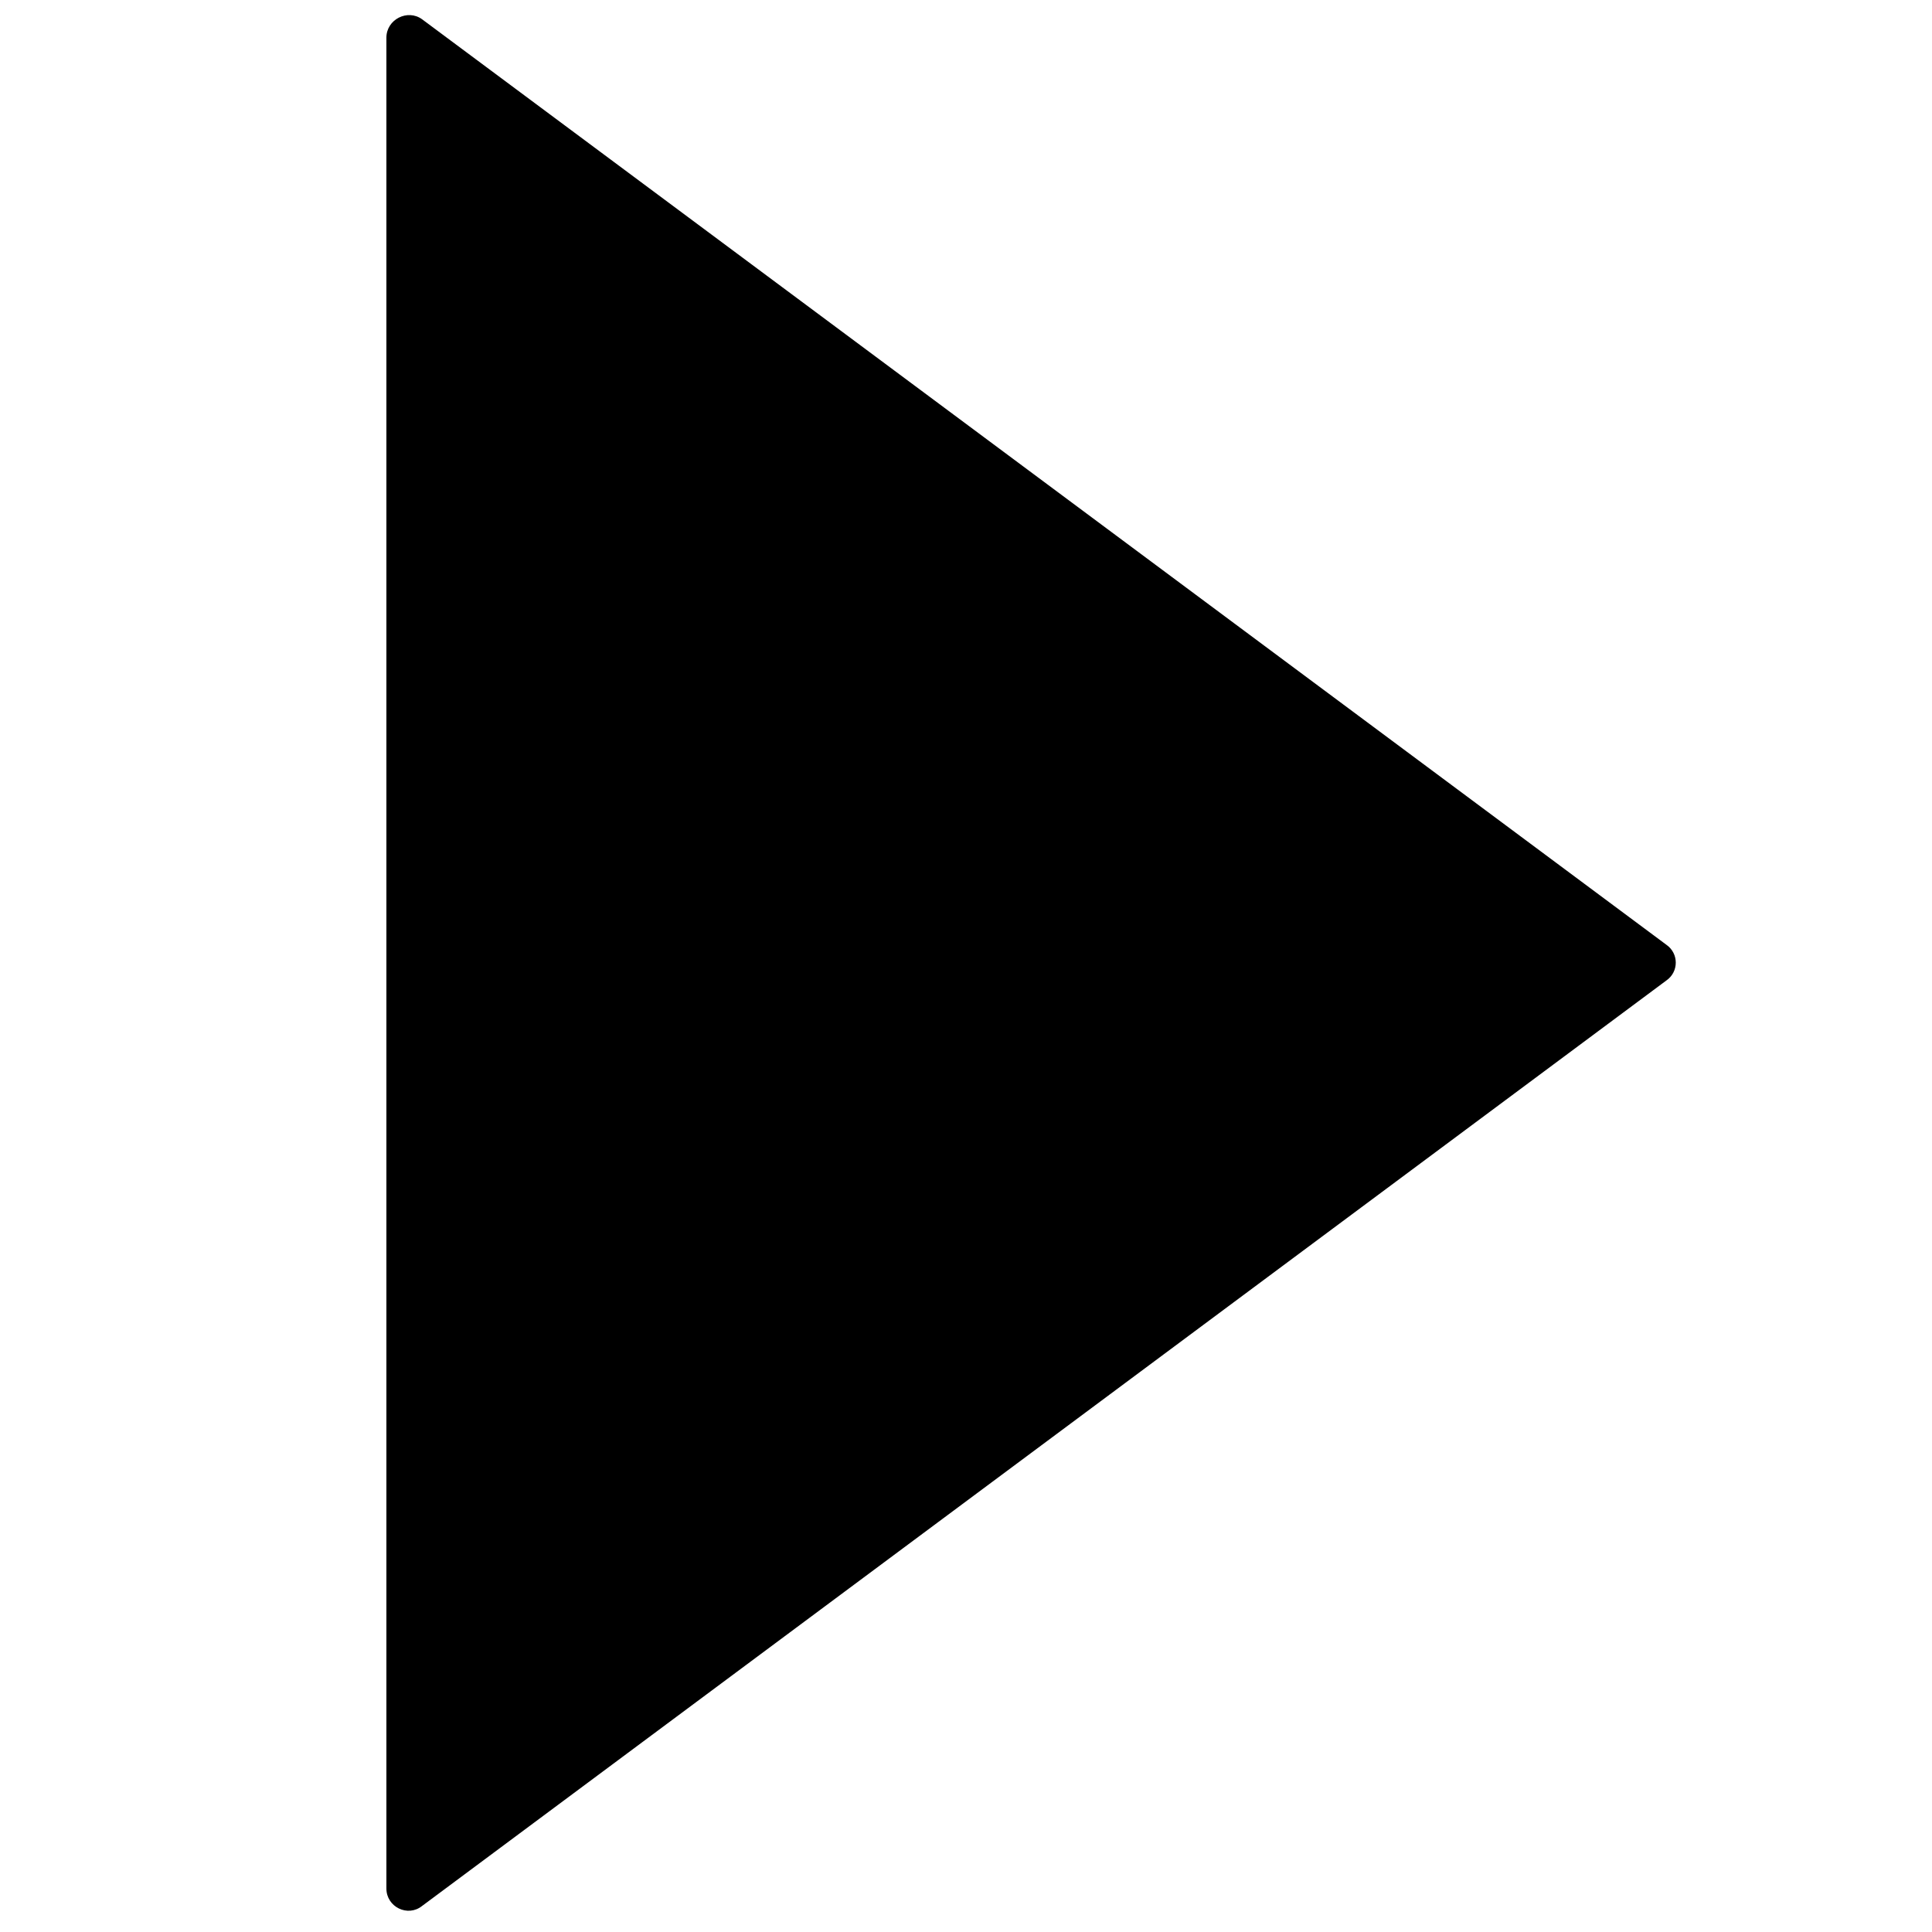 <?xml version="1.0" encoding="utf-8"?>
<!-- Generator: Adobe Illustrator 25.0.0, SVG Export Plug-In . SVG Version: 6.00 Build 0)  -->
<svg version="1.1" id="图层_1" xmlns="http://www.w3.org/2000/svg" xmlns:xlink="http://www.w3.org/1999/xlink" x="0px" y="0px"
	 viewBox="0 0 200 200" style="enable-background:new 0 0 200 200;" xml:space="preserve">
<style type="text/css">
	.st0{fill:#000;}
</style>
<path class="st0" d="M172.5,97.8L43.7,2C42.2,0.9,40,2,40,3.9v191.6c0,1.9,2.2,3,3.7,1.8l128.8-95.8
	C173.8,100.6,173.8,98.7,172.5,97.8z"/>
</svg>
